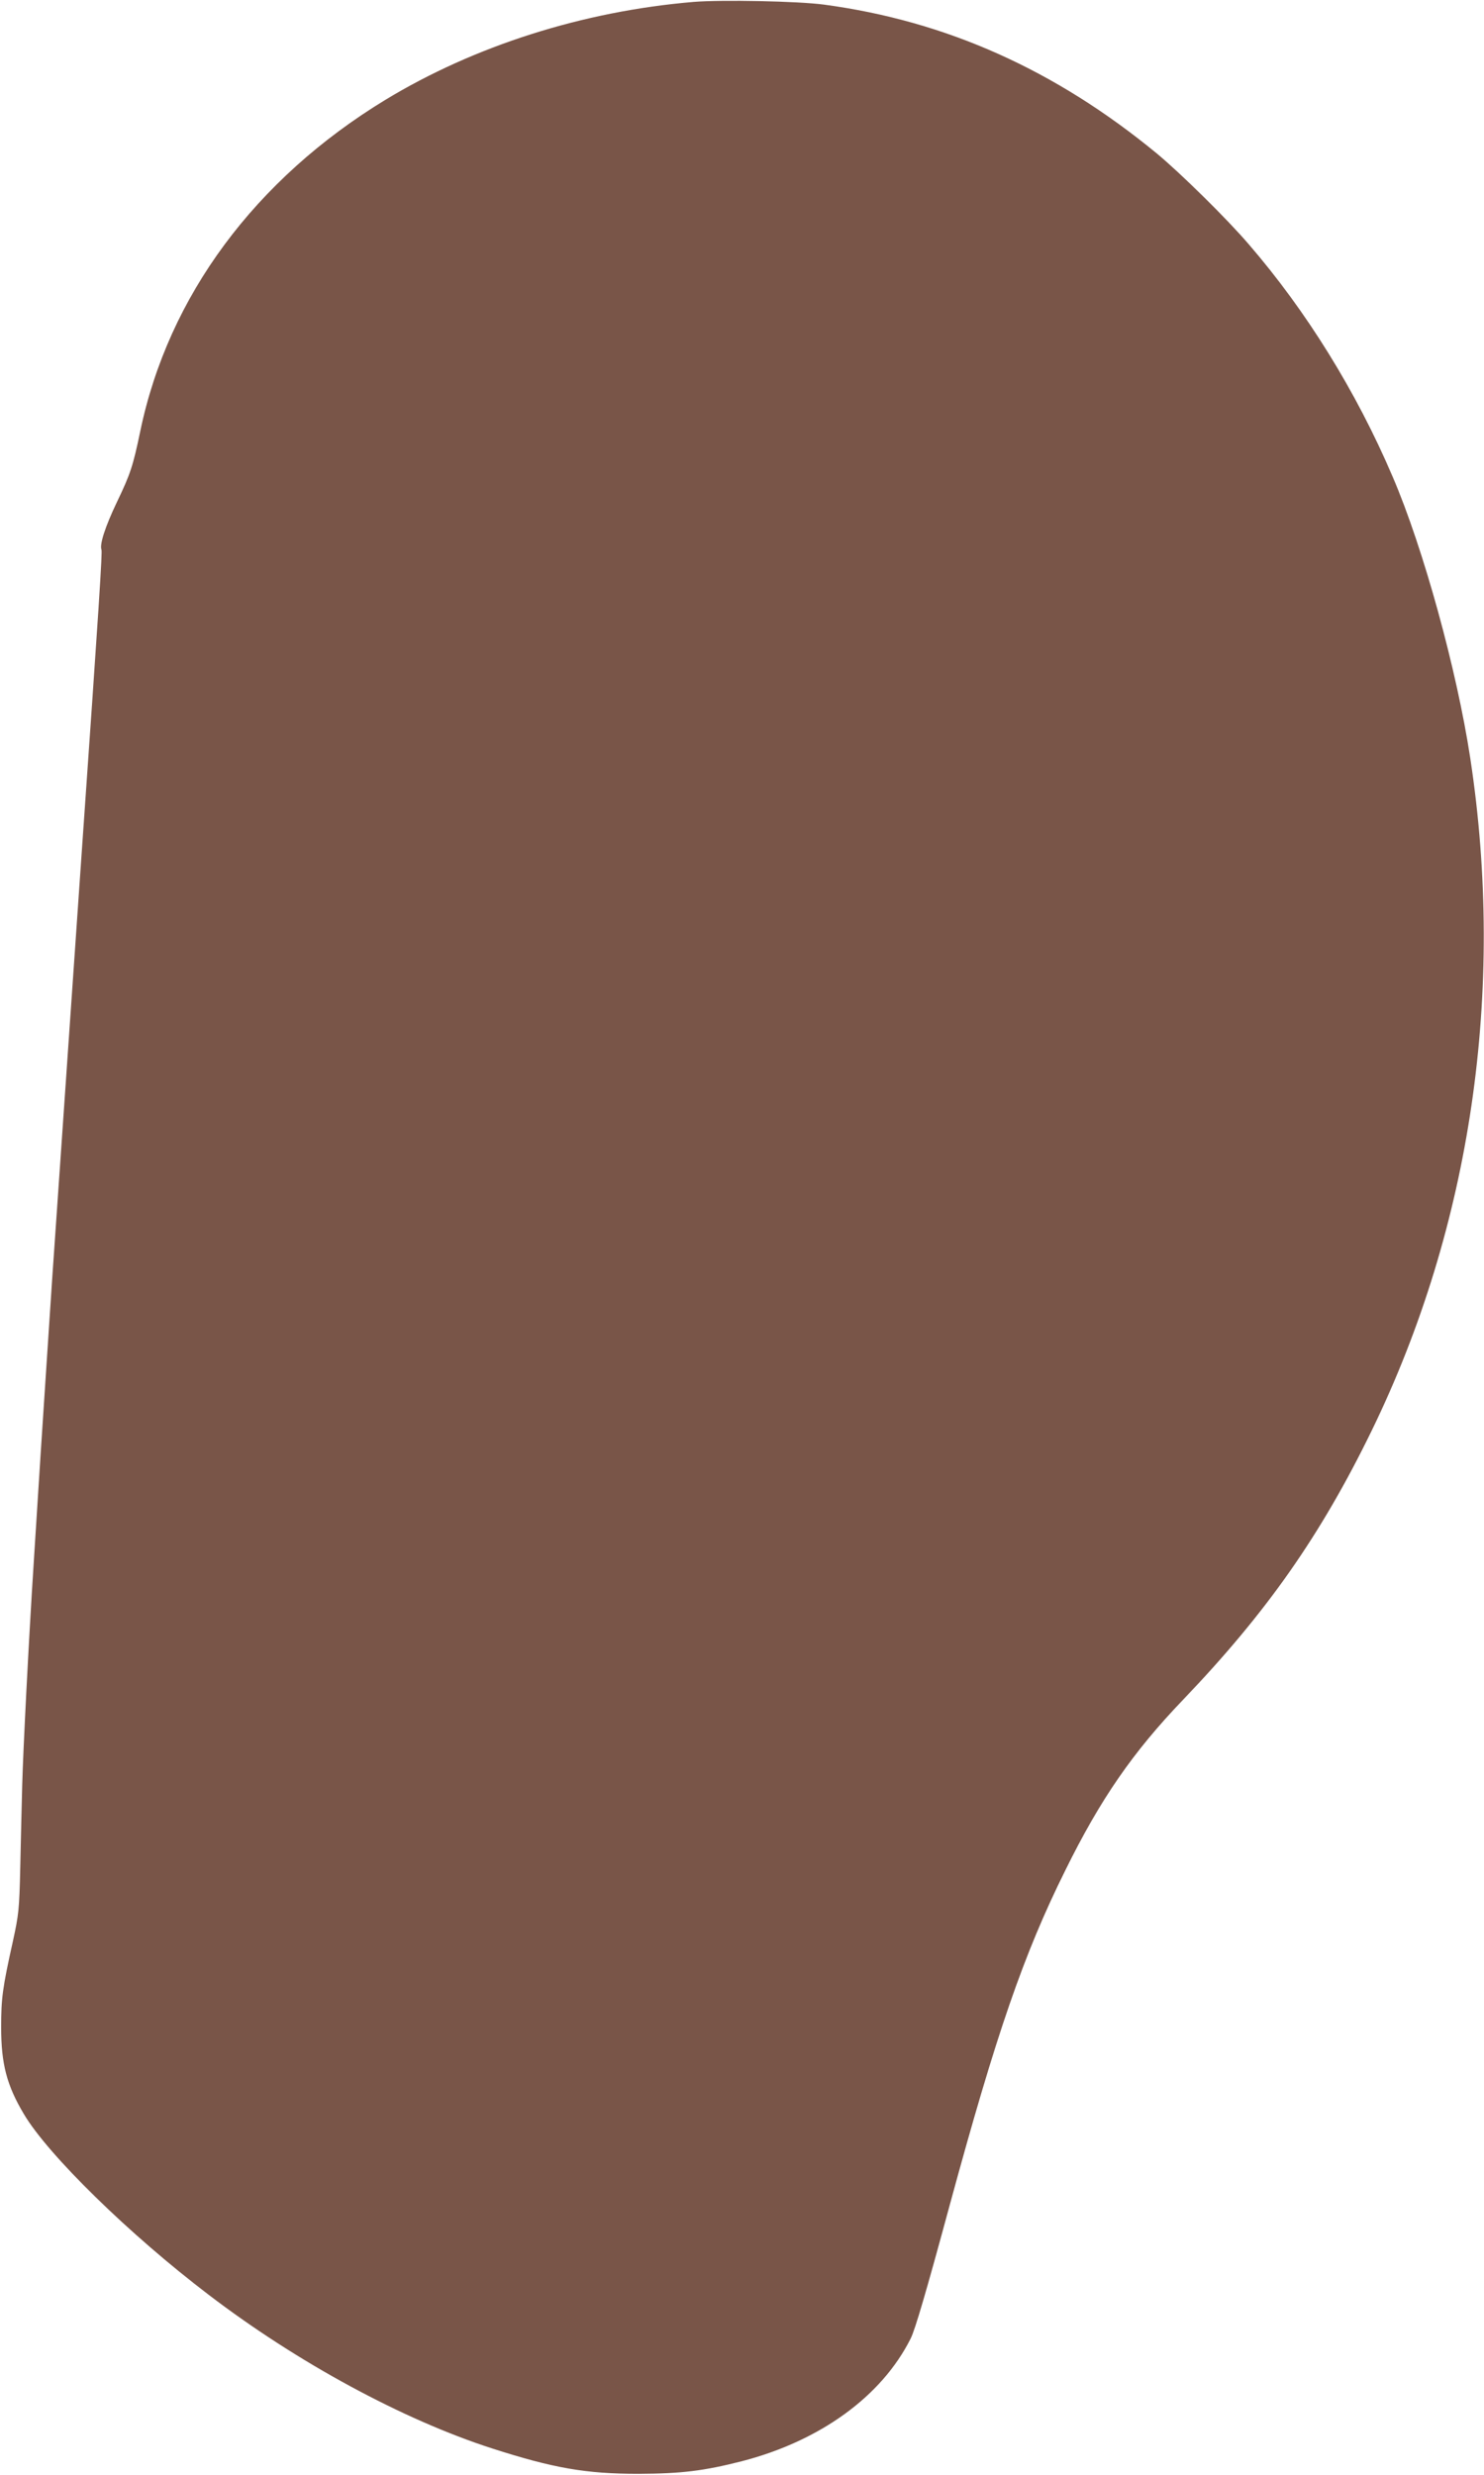 <?xml version="1.0" standalone="no"?>
<!DOCTYPE svg PUBLIC "-//W3C//DTD SVG 20010904//EN"
 "http://www.w3.org/TR/2001/REC-SVG-20010904/DTD/svg10.dtd">
<svg version="1.0" xmlns="http://www.w3.org/2000/svg"
 width="768pt" height="1280pt" viewBox="0 0 768 1280"
 preserveAspectRatio="xMidYMid meet">
<g transform="translate(0,1280) scale(0.1,-0.1)"
fill="#795548" stroke="none">
<path d="M3589 12790 c-571 -48 -1134 -227 -1594 -506 -674 -410 -1124 -1016
-1269 -1714 -38 -182 -51 -221 -121 -367 -61 -128 -90 -218 -80 -246 5 -12
-10 -253 -105 -1607 -87 -1254 -111 -1598 -150 -2165 -21 -324 -49 -734 -60
-910 -11 -176 -27 -423 -35 -550 -27 -419 -55 -972 -60 -1157 -3 -101 -7 -291
-10 -422 -5 -224 -8 -248 -39 -390 -53 -238 -60 -292 -60 -441 0 -190 29 -301
118 -450 126 -212 547 -623 956 -934 460 -351 1006 -646 1465 -794 320 -103
488 -132 760 -132 220 1 337 15 533 65 407 105 725 336 875 635 23 46 80 240
202 690 242 890 383 1298 598 1731 182 369 350 612 610 883 432 451 712 850
976 1392 514 1055 693 2275 510 3477 -69 454 -243 1088 -402 1457 -189 442
-447 857 -744 1201 -112 131 -352 367 -476 470 -525 432 -1089 685 -1722 770
-134 18 -530 26 -676 14z"/>
</g>
</svg>
